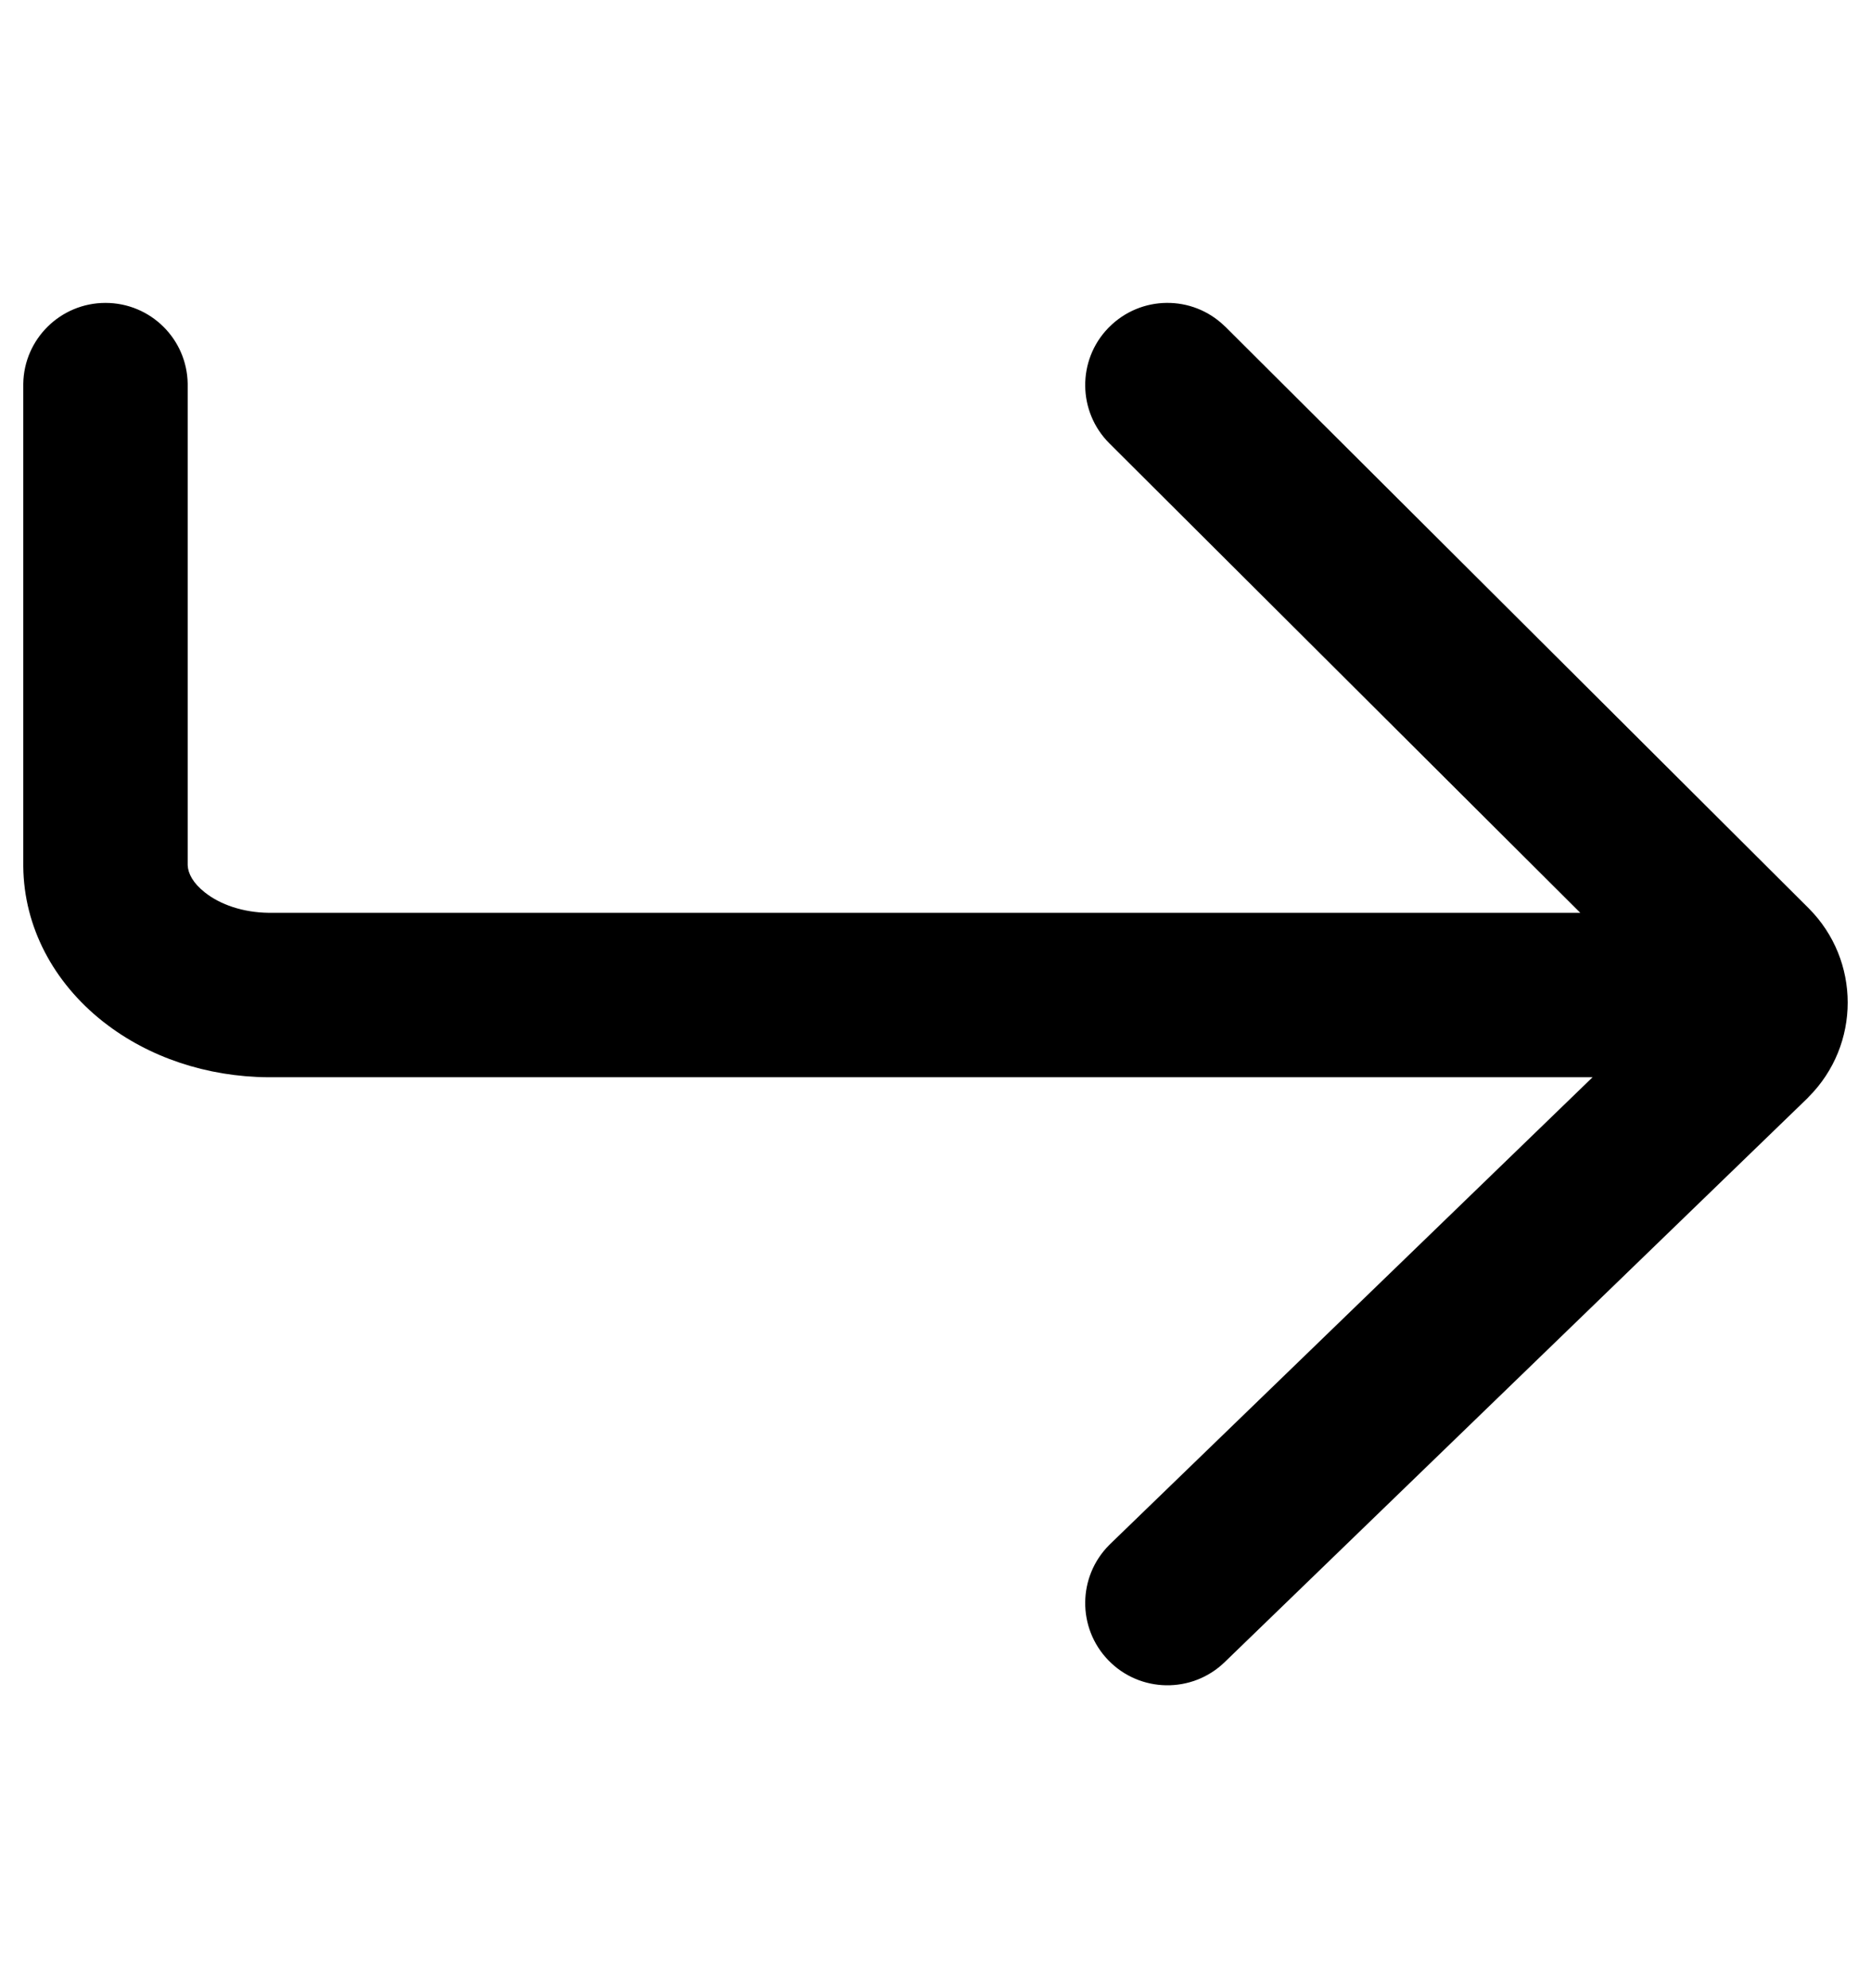 <svg width="16" height="17" viewBox="0 0 16 17" fill="none" xmlns="http://www.w3.org/2000/svg">
<path fill-rule="evenodd" clip-rule="evenodd" d="M10.471 2.787L10.48 2.795L15.467 7.766C15.912 8.212 15.912 8.933 15.467 9.379L15.459 9.388L10.472 14.213C10.193 14.482 9.748 14.475 9.478 14.196C9.211 13.92 9.215 13.481 9.486 13.21L9.494 13.202L13.619 9.211H2.292C1.77 9.207 1.272 9.041 0.89 8.742L0.877 8.732C0.459 8.4 0.204 7.928 0.199 7.408V7.393V3.281C0.205 2.898 0.518 2.59 0.902 2.59C1.287 2.59 1.599 2.898 1.605 3.281L1.605 3.293V7.393L1.605 7.398C1.608 7.47 1.652 7.552 1.751 7.63C1.884 7.736 2.079 7.802 2.296 7.805L2.309 7.805H13.514L9.487 3.791C9.215 3.52 9.211 3.08 9.477 2.805L9.485 2.797C9.757 2.524 10.196 2.521 10.471 2.787Z" fill="black"/>
</svg>
